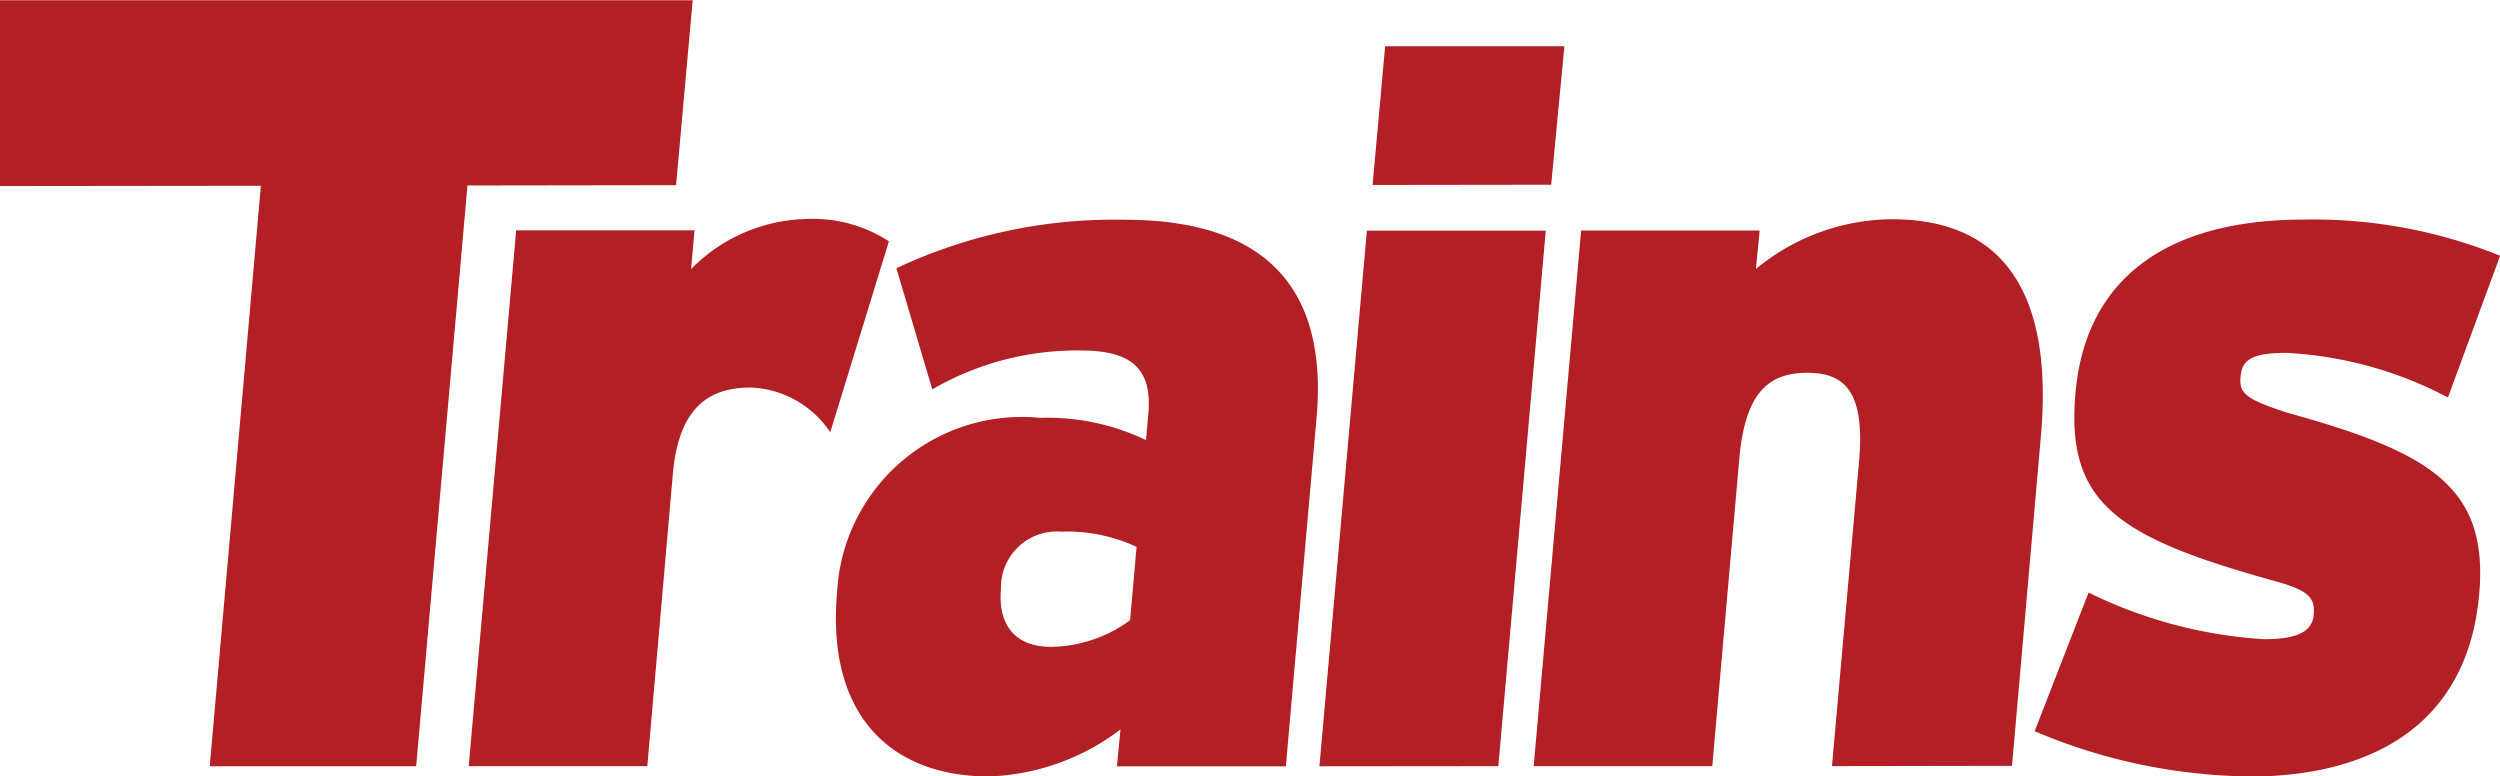 <svg xmlns="http://www.w3.org/2000/svg" xmlns:xlink="http://www.w3.org/1999/xlink" width="42.147" height="13.089" viewBox="0 0 42.147 13.089"><defs><style>.a{fill:#b21f24;}.b{clip-path:url(#a);}</style><clipPath id="a"><rect class="a" width="42.147" height="13.089"/></clipPath></defs><g class="b"><path class="a" d="M643.9,2034.332a1.69,1.69,0,0,0-1.338-.754c-.735,0-1.219.362-1.316,1.462l-.43,4.921-3.011,0,.8-9.033,3.007,0-.058.653a2.813,2.813,0,0,1,1.947-.844,2.353,2.353,0,0,1,1.388.376Z" transform="translate(-629.903 -2027.045)"/><path class="a" d="M663.694,2036.276a2.764,2.764,0,0,0-1.265-.257.943.943,0,0,0-1.021.964c-.05.567.2.979.85.978a2.3,2.3,0,0,0,1.327-.449Zm-.331,3.7.06-.623a3.875,3.875,0,0,1-2.21.793c-1.705,0-2.747-1.078-2.568-3.105a3.121,3.121,0,0,1,3.419-2.941,3.866,3.866,0,0,1,1.789.375l.04-.447c.07-.79-.324-1.064-1.143-1.063a4.846,4.846,0,0,0-2.5.656l-.605-2.043a8.635,8.635,0,0,1,3.851-.817c2.458,0,3.418,1.237,3.233,3.333l-.518,5.881Z" transform="translate(-644.533 -2027.056)"/><path class="a" d="M686.048,2040.417l.8-9.03h3.016l-.8,9.027Z" transform="translate(-663.804 -2027.498)"/><path class="a" d="M703.227,2039.966l.458-5.155c.1-1.168-.254-1.477-.873-1.476-.635,0-1.048.311-1.147,1.444l-.456,5.187-3.011,0,.8-9.03h3.01l-.064.649a3.636,3.636,0,0,1,2.288-.839c1.923,0,2.726,1.291,2.517,3.661l-.487,5.554Z" transform="translate(-672.342 -2027.05)"/><path class="a" d="M730.206,2040.139a9.485,9.485,0,0,1-3.6-.762l.909-2.337a7.775,7.775,0,0,0,2.957.786c.585,0,.815-.138.839-.414.026-.292-.1-.412-.653-.565-2.643-.735-3.53-1.3-3.364-3.173.164-1.855,1.45-2.919,3.841-2.922a8.389,8.389,0,0,1,3.318.61l-.88,2.389a6.536,6.536,0,0,0-2.726-.752c-.585,0-.746.122-.77.4s.067.377.815.617c2.416.666,3.366,1.266,3.208,3.053-.183,2.079-1.654,3.071-3.894,3.074" transform="translate(-692.304 -2027.05)"/><path class="a" d="M689.061,2023.264l.212-2.338h3.022l-.223,2.334Z" transform="translate(-665.921 -2020.146)"/><path class="a" d="M614.758,2031.221l3.48,0,.865-9.791,3.517-.005.28-3.118h-11.68v3.133h0l4.4-.005Z" transform="translate(-611.222 -2018.303)"/></g></svg>